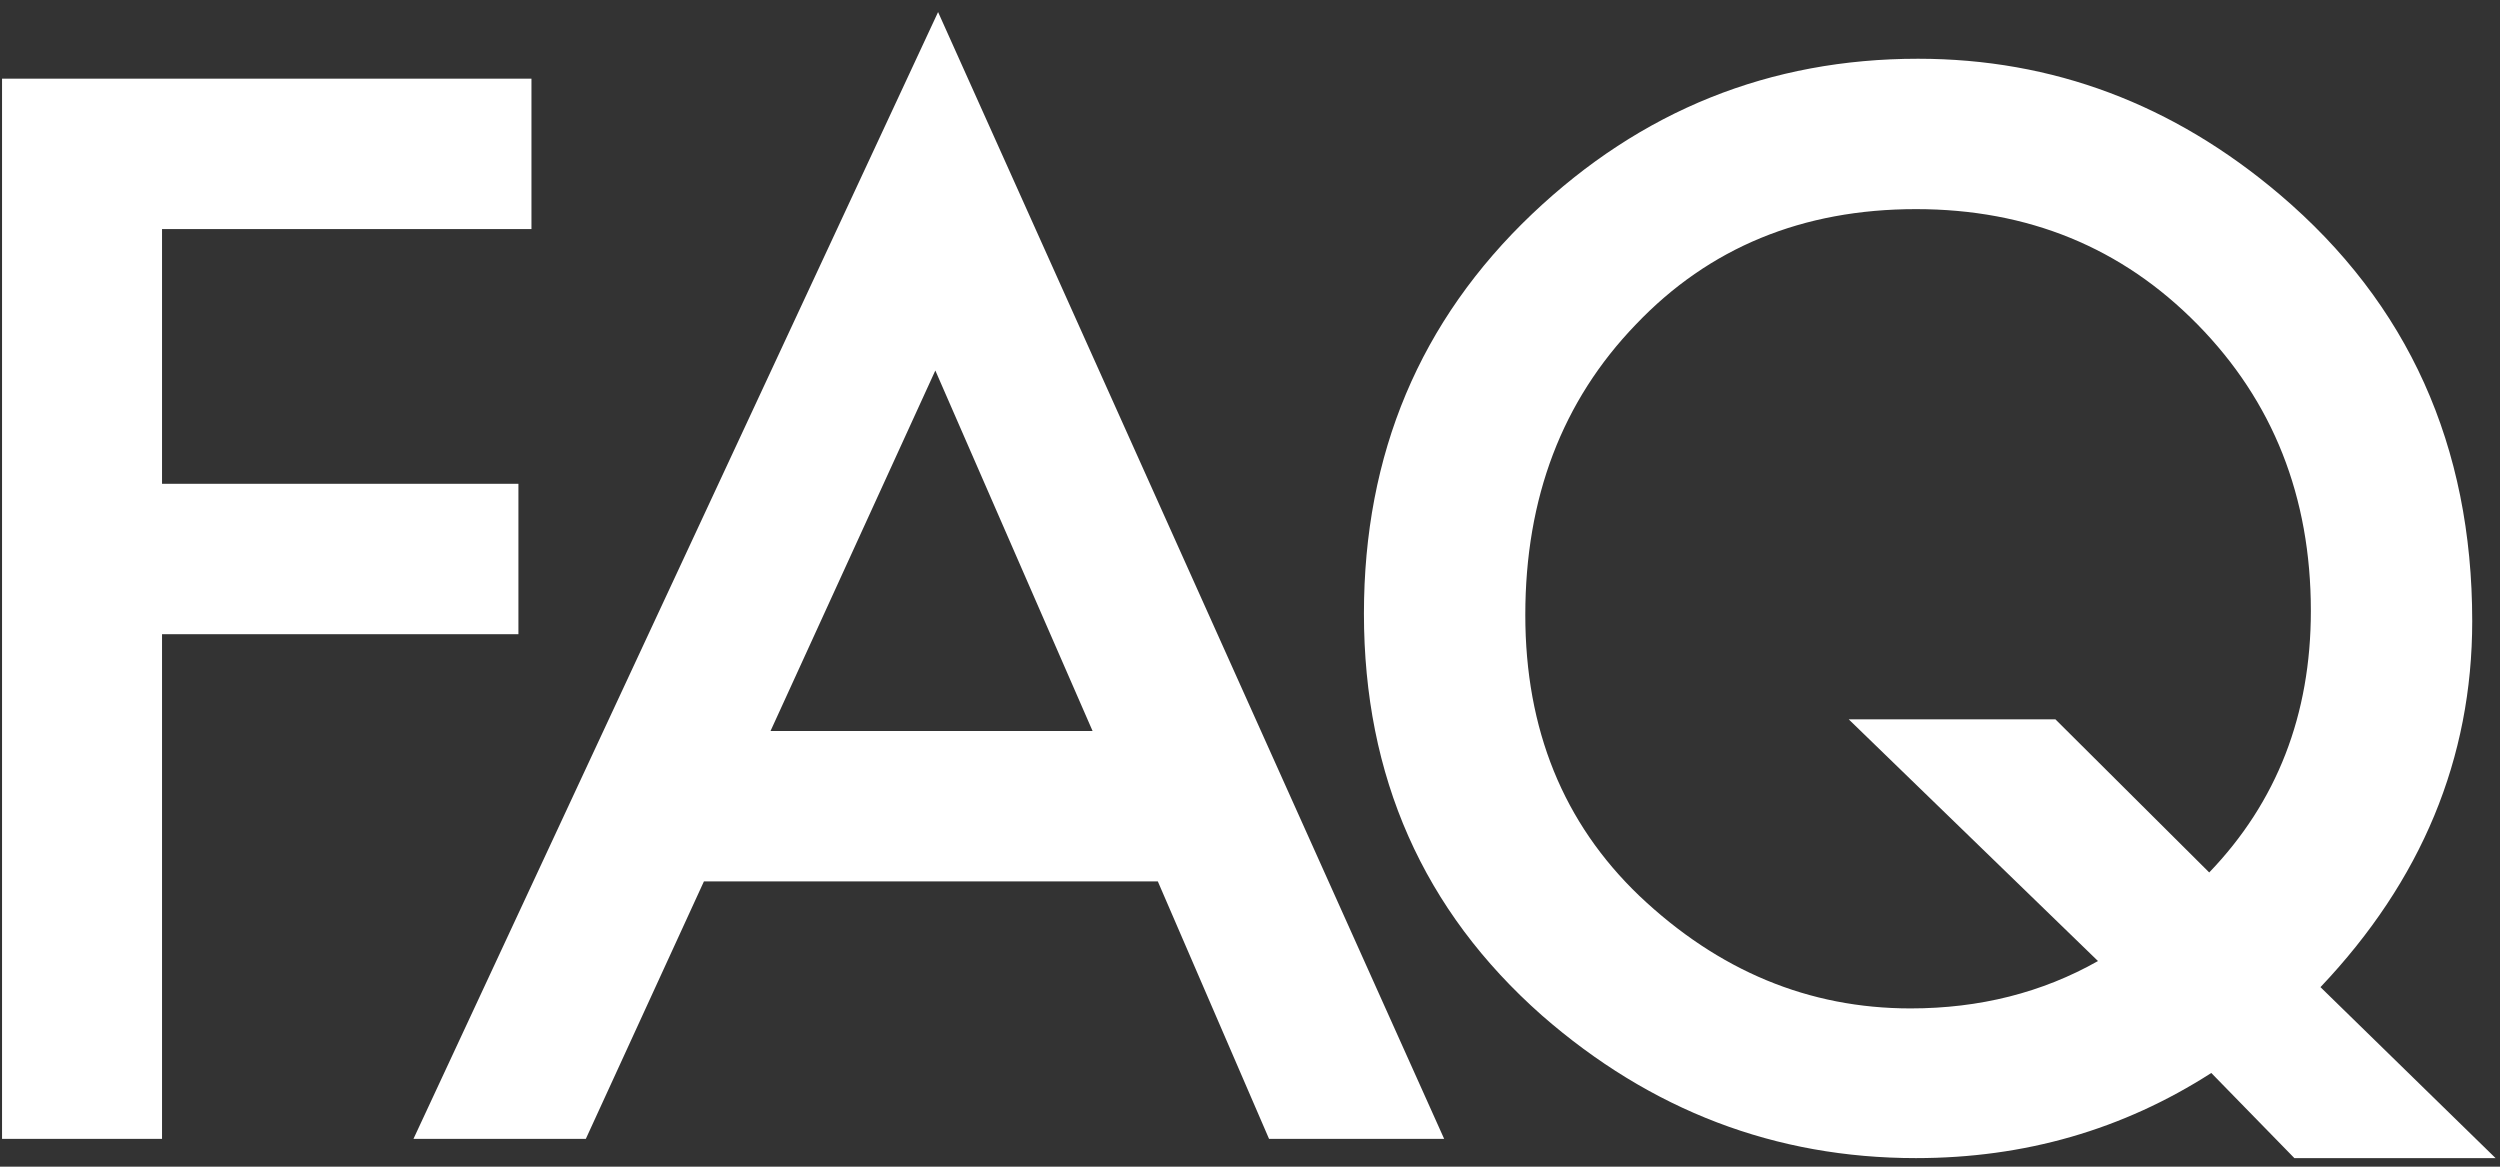 <svg width="180" height="84" viewBox="0 0 180 84" fill="none" xmlns="http://www.w3.org/2000/svg">
<rect x="0" y="0" width="180" height="84" fill="#333333" stroke="none"/>
<path d="M38.265 16.491H11.666V34.834H37.326V45.661H11.666V82H0.147V5.664H38.265V16.491ZM83.363 63.46H50.683L42.179 82H29.769L67.542 0.868L103.98 82H91.372L83.363 63.46ZM78.666 52.632L67.344 26.676L55.478 52.632H78.666ZM179.681 83.384H165.195L159.213 77.254C152.851 81.341 145.765 83.384 137.953 83.384C127.834 83.384 118.853 79.957 111.008 73.101C102.471 65.553 98.203 55.912 98.203 44.178C98.203 32.675 102.241 23.083 110.316 15.403C118.161 7.954 127.422 4.23 138.102 4.23C147.792 4.23 156.477 7.493 164.157 14.019C173.386 21.864 178 32.098 178 44.722C178 54.61 174.358 63.394 167.074 71.074L179.681 83.384ZM147.99 51.792L159.064 62.817C163.943 57.741 166.382 51.462 166.382 43.98C166.382 35.773 163.662 28.901 158.224 23.363C152.785 17.826 146.029 15.057 137.953 15.057C129.779 15.057 123.055 17.826 117.782 23.363C112.475 28.868 109.822 35.839 109.822 44.277C109.822 52.517 112.557 59.257 118.029 64.498C123.731 69.903 130.241 72.606 137.558 72.606C142.535 72.606 147.034 71.469 151.055 69.195L133.108 51.792H147.99Z" fill="white"/>
</svg>
